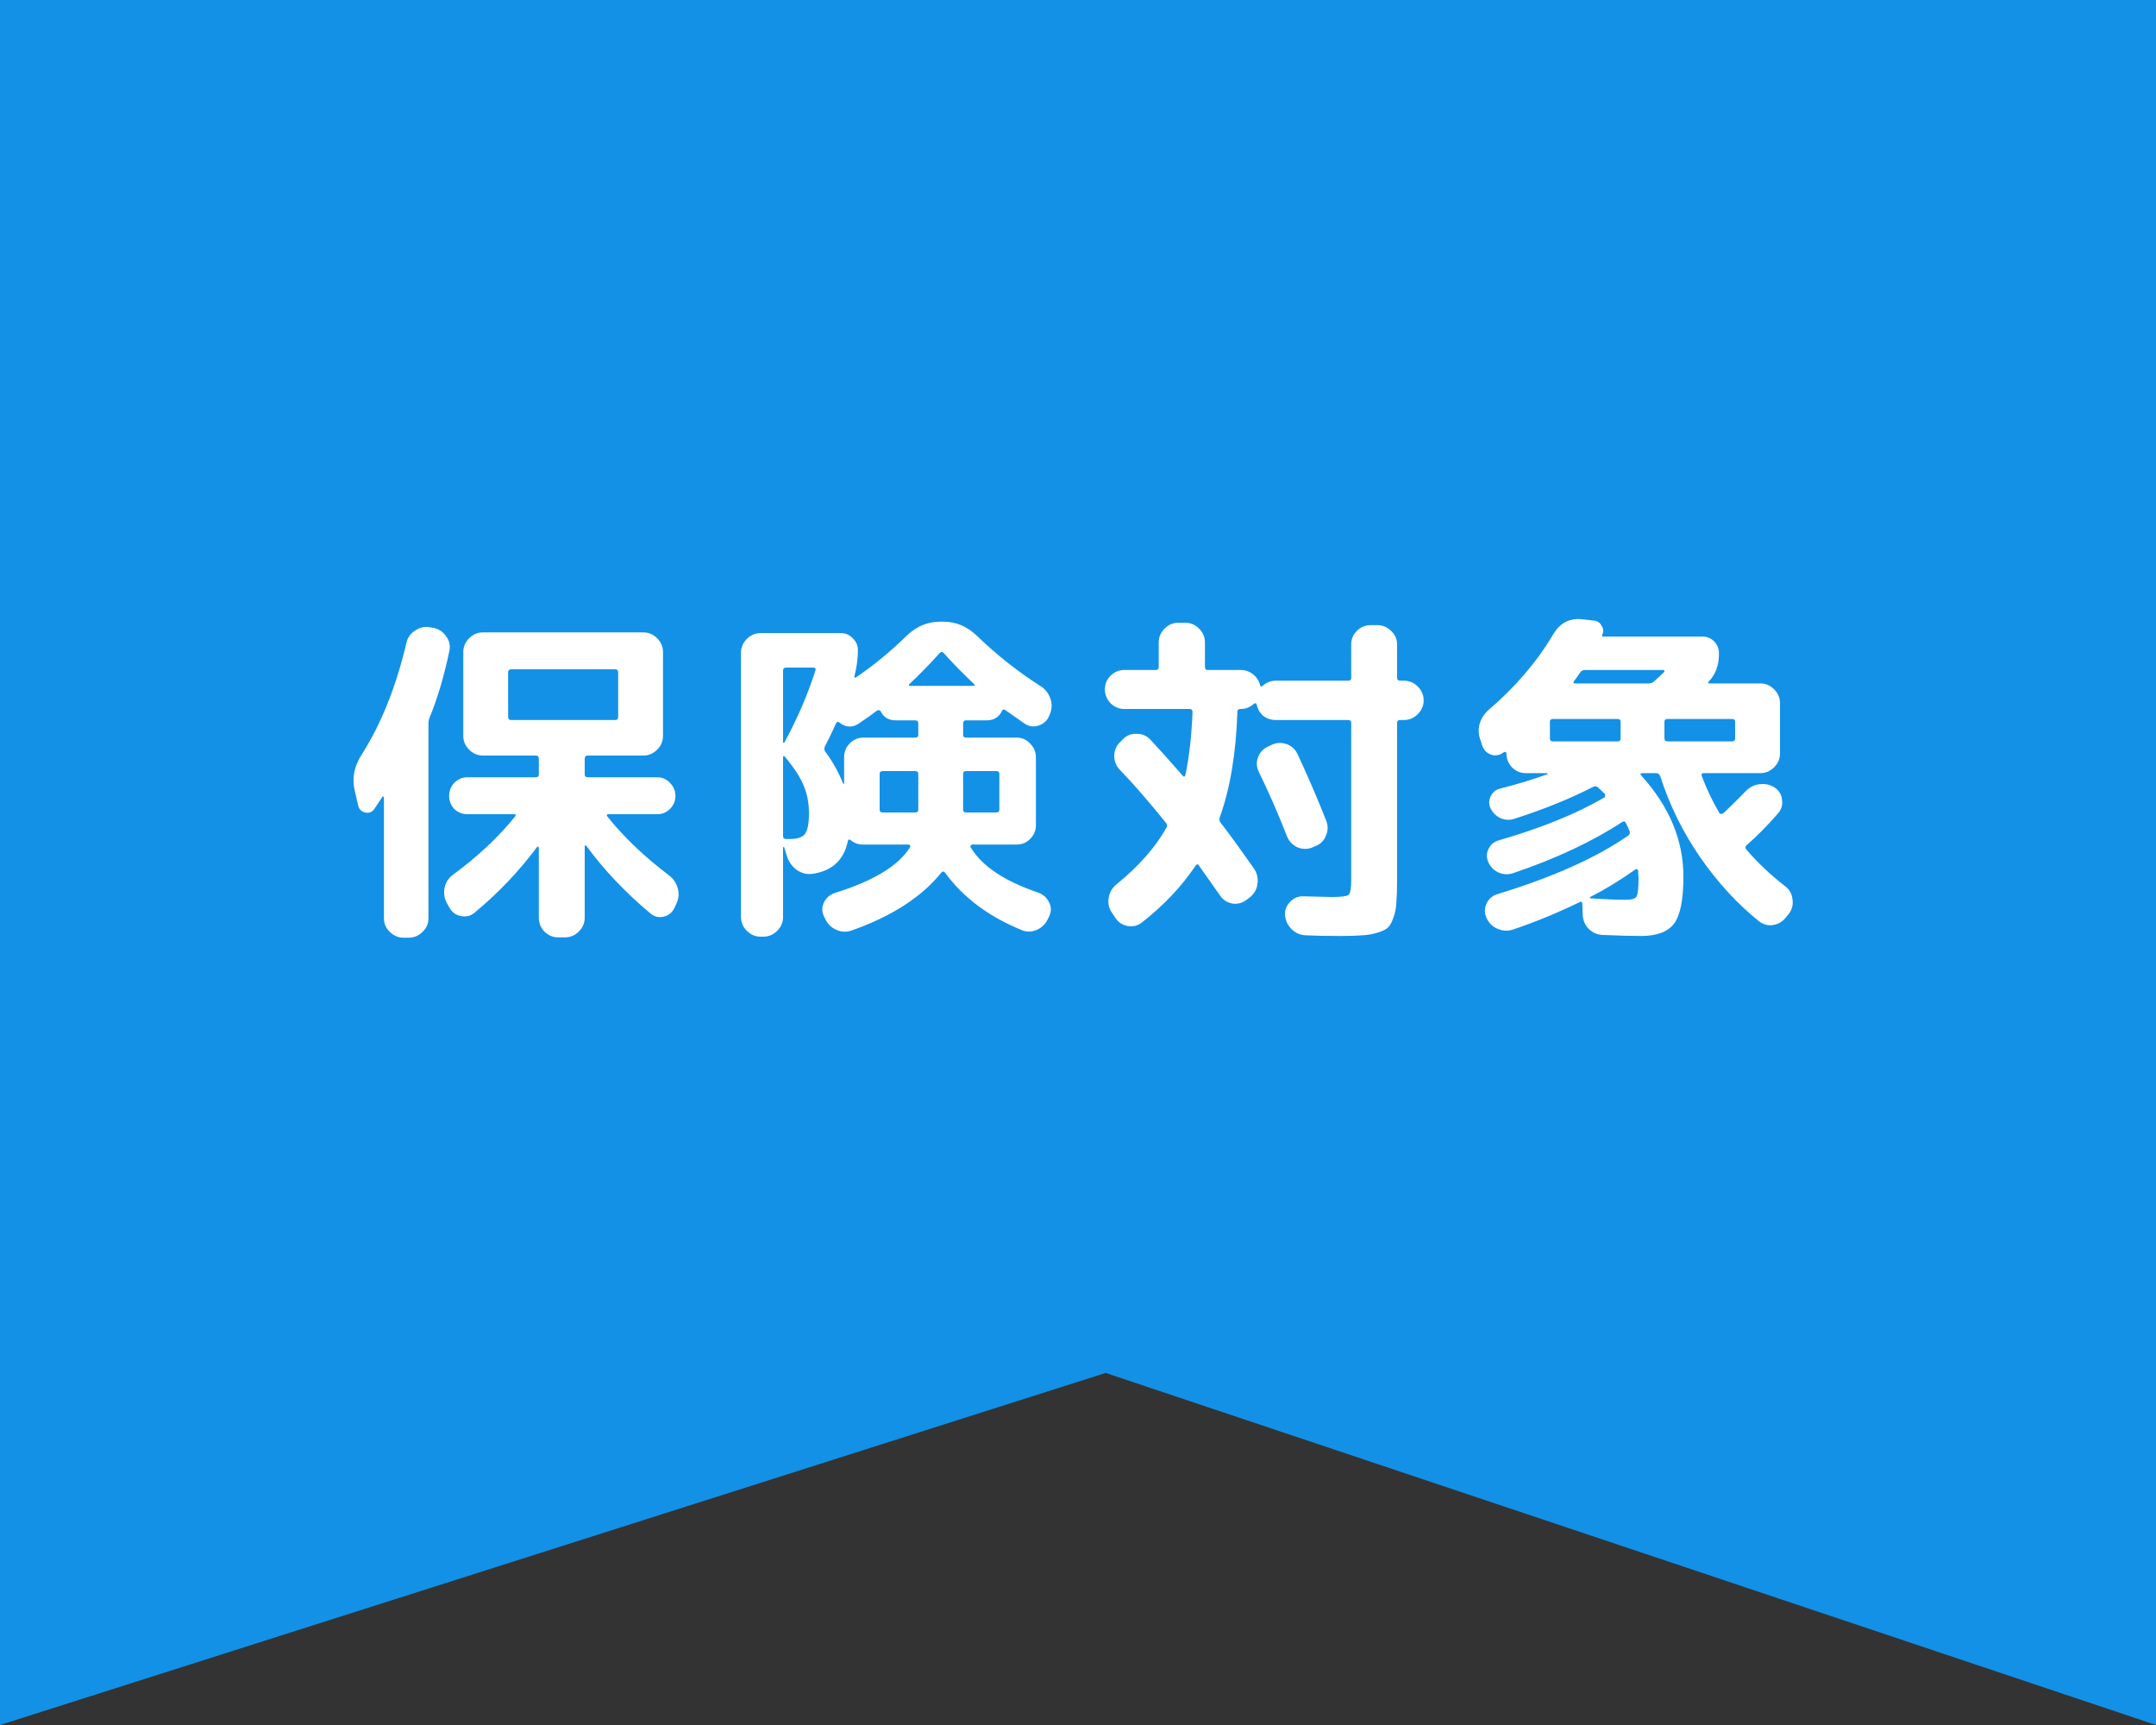 <svg width="100" height="80" viewBox="0 0 100 80" fill="none" xmlns="http://www.w3.org/2000/svg">
<rect x="0" y="0" width="100" height="80" fill="#333333" stroke="none"/>
<path d="M0 0H100V80L51.284 63.673L0 80V0Z" fill="#1391E6"/>
<path d="M18.72 43.488C18.475 43.488 18.261 43.397 18.08 43.216C17.899 43.045 17.808 42.837 17.808 42.592V36.976C17.808 36.955 17.797 36.944 17.776 36.944C17.765 36.933 17.755 36.933 17.744 36.944L17.36 37.52C17.253 37.669 17.109 37.723 16.928 37.68C16.757 37.637 16.651 37.525 16.608 37.344L16.448 36.64C16.32 36.085 16.427 35.541 16.768 35.008C17.675 33.589 18.368 31.861 18.848 29.824C18.901 29.579 19.035 29.387 19.248 29.248C19.461 29.099 19.691 29.045 19.936 29.088L20.112 29.12C20.357 29.173 20.549 29.301 20.688 29.504C20.837 29.696 20.891 29.915 20.848 30.16C20.603 31.344 20.293 32.389 19.92 33.296C19.888 33.381 19.872 33.472 19.872 33.568V42.592C19.872 42.837 19.781 43.045 19.6 43.216C19.419 43.397 19.205 43.488 18.96 43.488H18.72ZM31.024 40.592C31.237 40.752 31.376 40.96 31.44 41.216C31.504 41.461 31.477 41.701 31.36 41.936L31.28 42.112C31.173 42.325 31.008 42.459 30.784 42.512C30.56 42.565 30.357 42.517 30.176 42.368C29.003 41.387 28.011 40.341 27.2 39.232C27.189 39.211 27.173 39.205 27.152 39.216C27.131 39.216 27.12 39.227 27.12 39.248V42.56C27.12 42.805 27.029 43.019 26.848 43.2C26.667 43.381 26.453 43.472 26.208 43.472H25.888C25.643 43.472 25.429 43.381 25.248 43.2C25.077 43.019 24.992 42.805 24.992 42.56V39.312C24.992 39.291 24.981 39.275 24.96 39.264C24.949 39.253 24.933 39.259 24.912 39.28C24.069 40.411 23.099 41.429 22 42.336C21.819 42.485 21.611 42.533 21.376 42.48C21.141 42.437 20.965 42.309 20.848 42.096L20.72 41.872C20.603 41.648 20.571 41.408 20.624 41.152C20.688 40.896 20.827 40.693 21.04 40.544C22.16 39.723 23.109 38.832 23.888 37.872C23.941 37.797 23.925 37.76 23.84 37.76H21.68C21.445 37.76 21.243 37.68 21.072 37.52C20.912 37.349 20.832 37.147 20.832 36.912C20.832 36.677 20.912 36.475 21.072 36.304C21.243 36.133 21.445 36.048 21.68 36.048H24.848C24.944 36.048 24.992 36.005 24.992 35.92V35.184C24.992 35.088 24.944 35.04 24.848 35.04H23.568H22.4C22.155 35.04 21.941 34.949 21.76 34.768C21.579 34.587 21.488 34.373 21.488 34.128V30.24C21.488 29.995 21.579 29.781 21.76 29.6C21.941 29.419 22.155 29.328 22.4 29.328H29.84C30.085 29.328 30.299 29.419 30.48 29.6C30.661 29.781 30.752 29.995 30.752 30.24V34.128C30.752 34.373 30.661 34.587 30.48 34.768C30.299 34.949 30.085 35.04 29.84 35.04H27.264C27.168 35.04 27.12 35.088 27.12 35.184V35.92C27.12 36.005 27.168 36.048 27.264 36.048H30.48C30.715 36.048 30.912 36.133 31.072 36.304C31.243 36.475 31.328 36.677 31.328 36.912C31.328 37.147 31.243 37.349 31.072 37.52C30.912 37.68 30.715 37.76 30.48 37.76H28.224C28.139 37.76 28.123 37.797 28.176 37.872C28.912 38.8 29.861 39.707 31.024 40.592ZM23.712 33.392H28.528C28.624 33.392 28.672 33.344 28.672 33.248V31.184C28.672 31.088 28.624 31.04 28.528 31.04H23.712C23.616 31.04 23.568 31.088 23.568 31.184V33.248C23.568 33.344 23.616 33.392 23.712 33.392ZM35.28 43.44C35.035 43.44 34.821 43.349 34.64 43.168C34.459 42.987 34.368 42.773 34.368 42.528V30.272C34.368 30.027 34.459 29.813 34.64 29.632C34.821 29.451 35.035 29.36 35.28 29.36H38.992C39.216 29.36 39.403 29.44 39.552 29.6C39.712 29.749 39.792 29.936 39.792 30.16C39.792 30.533 39.739 30.933 39.632 31.36C39.621 31.381 39.627 31.403 39.648 31.424C39.669 31.435 39.691 31.429 39.712 31.408C40.544 30.843 41.328 30.197 42.064 29.472C42.512 29.045 43.024 28.832 43.6 28.832H43.76C44.336 28.832 44.848 29.045 45.296 29.472C46.235 30.379 47.227 31.163 48.272 31.824C48.485 31.963 48.635 32.155 48.72 32.4C48.805 32.645 48.795 32.891 48.688 33.136L48.656 33.216C48.56 33.429 48.4 33.573 48.176 33.648C47.952 33.723 47.739 33.696 47.536 33.568C47.045 33.227 46.741 33.013 46.624 32.928C46.56 32.885 46.512 32.896 46.48 32.96C46.341 33.259 46.101 33.408 45.76 33.408H44.8C44.715 33.408 44.672 33.456 44.672 33.552V34.08C44.672 34.165 44.715 34.208 44.8 34.208H47.152C47.397 34.208 47.605 34.299 47.776 34.48C47.957 34.661 48.048 34.875 48.048 35.12V38.272C48.048 38.517 47.957 38.731 47.776 38.912C47.605 39.083 47.397 39.168 47.152 39.168H45.104C45.072 39.168 45.045 39.184 45.024 39.216C45.003 39.248 45.003 39.275 45.024 39.296C45.536 40.16 46.576 40.859 48.144 41.392C48.379 41.477 48.549 41.627 48.656 41.84C48.763 42.043 48.768 42.256 48.672 42.48L48.608 42.608C48.501 42.843 48.331 43.013 48.096 43.12C47.861 43.227 47.627 43.232 47.392 43.136C45.856 42.507 44.672 41.621 43.84 40.48C43.787 40.405 43.728 40.4 43.664 40.464C42.757 41.595 41.371 42.491 39.504 43.152C39.259 43.237 39.019 43.227 38.784 43.12C38.549 43.013 38.379 42.843 38.272 42.608L38.208 42.48C38.112 42.256 38.117 42.043 38.224 41.84C38.331 41.627 38.501 41.483 38.736 41.408C40.517 40.853 41.675 40.149 42.208 39.296C42.229 39.275 42.229 39.248 42.208 39.216C42.197 39.184 42.176 39.168 42.144 39.168H40.8H40.048C39.803 39.168 39.605 39.099 39.456 38.96C39.392 38.917 39.349 38.928 39.328 38.992C39.147 39.888 38.592 40.4 37.664 40.528C37.408 40.56 37.168 40.496 36.944 40.336C36.731 40.176 36.581 39.963 36.496 39.696L36.368 39.28C36.357 39.28 36.341 39.285 36.32 39.296V42.528C36.32 42.773 36.229 42.987 36.048 43.168C35.867 43.349 35.653 43.44 35.408 43.44H35.28ZM40.8 37.552C40.8 37.637 40.848 37.68 40.944 37.68H42.448C42.544 37.68 42.592 37.637 42.592 37.552V35.888C42.592 35.803 42.544 35.76 42.448 35.76H40.944C40.848 35.76 40.8 35.803 40.8 35.888V37.552ZM46.208 35.76H44.8C44.715 35.76 44.672 35.803 44.672 35.888V37.552C44.672 37.637 44.715 37.68 44.8 37.68H46.208C46.304 37.68 46.352 37.637 46.352 37.552V35.888C46.352 35.803 46.304 35.76 46.208 35.76ZM43.6 30.272C43.035 30.891 42.56 31.376 42.176 31.728C42.155 31.749 42.149 31.771 42.16 31.792C42.171 31.803 42.187 31.808 42.208 31.808H45.152C45.173 31.808 45.189 31.803 45.2 31.792C45.211 31.771 45.205 31.749 45.184 31.728C44.651 31.227 44.181 30.747 43.776 30.288C43.712 30.224 43.653 30.219 43.6 30.272ZM38.256 34.624C38.224 34.709 38.229 34.784 38.272 34.848C38.624 35.328 38.901 35.824 39.104 36.336C39.115 36.347 39.125 36.352 39.136 36.352C39.147 36.352 39.152 36.341 39.152 36.32V35.12C39.152 34.875 39.237 34.661 39.408 34.48C39.589 34.299 39.803 34.208 40.048 34.208H42.448C42.544 34.208 42.592 34.165 42.592 34.08V33.552C42.592 33.456 42.544 33.408 42.448 33.408H41.552C41.221 33.408 40.987 33.269 40.848 32.992C40.837 32.96 40.811 32.944 40.768 32.944C40.725 32.933 40.693 32.939 40.672 32.96C40.416 33.152 40.139 33.349 39.84 33.552C39.541 33.755 39.243 33.744 38.944 33.52C38.88 33.456 38.827 33.461 38.784 33.536C38.549 34.048 38.373 34.411 38.256 34.624ZM36.32 31.104V34.416C36.32 34.437 36.325 34.448 36.336 34.448C36.357 34.448 36.373 34.443 36.384 34.432C36.981 33.333 37.461 32.219 37.824 31.088C37.845 31.003 37.813 30.96 37.728 30.96H36.464C36.368 30.96 36.32 31.008 36.32 31.104ZM36.32 35.12V38.768C36.32 38.864 36.368 38.912 36.464 38.912H36.608C36.971 38.912 37.211 38.837 37.328 38.688C37.456 38.528 37.52 38.203 37.52 37.712C37.52 37.243 37.44 36.821 37.28 36.448C37.131 36.064 36.837 35.611 36.4 35.088C36.379 35.067 36.357 35.061 36.336 35.072C36.325 35.083 36.32 35.099 36.32 35.12ZM60.848 39.312C60.613 39.397 60.379 39.387 60.144 39.28C59.92 39.163 59.765 38.987 59.68 38.752C59.285 37.739 58.853 36.752 58.384 35.792C58.277 35.568 58.267 35.344 58.352 35.12C58.437 34.885 58.592 34.72 58.816 34.624L58.976 34.544C59.211 34.437 59.445 34.427 59.68 34.512C59.915 34.597 60.085 34.757 60.192 34.992C60.683 36.048 61.125 37.077 61.52 38.08C61.605 38.315 61.595 38.549 61.488 38.784C61.392 39.008 61.227 39.163 60.992 39.248L60.848 39.312ZM52.144 32.88C51.899 32.88 51.685 32.789 51.504 32.608C51.333 32.427 51.248 32.213 51.248 31.968C51.248 31.723 51.333 31.515 51.504 31.344C51.685 31.163 51.899 31.072 52.144 31.072H53.616C53.701 31.072 53.744 31.024 53.744 30.928V29.792C53.744 29.547 53.835 29.333 54.016 29.152C54.197 28.971 54.411 28.88 54.656 28.88H54.976C55.221 28.88 55.435 28.971 55.616 29.152C55.797 29.333 55.888 29.547 55.888 29.792V30.928C55.888 31.024 55.931 31.072 56.016 31.072H57.552C57.765 31.072 57.957 31.141 58.128 31.28C58.299 31.419 58.405 31.589 58.448 31.792C58.469 31.845 58.507 31.851 58.56 31.808C58.741 31.648 58.944 31.568 59.168 31.568H62.528C62.624 31.568 62.672 31.525 62.672 31.44V29.888C62.672 29.643 62.757 29.435 62.928 29.264C63.109 29.083 63.323 28.992 63.568 28.992H63.888C64.133 28.992 64.347 29.083 64.528 29.264C64.709 29.435 64.8 29.643 64.8 29.888V31.44C64.8 31.525 64.848 31.568 64.944 31.568H65.12C65.365 31.568 65.579 31.659 65.76 31.84C65.941 32.021 66.032 32.235 66.032 32.48C66.032 32.725 65.941 32.939 65.76 33.12C65.579 33.301 65.365 33.392 65.12 33.392H64.944C64.848 33.392 64.8 33.435 64.8 33.52V40.8C64.8 41.237 64.789 41.584 64.768 41.84C64.757 42.085 64.715 42.315 64.64 42.528C64.565 42.752 64.48 42.912 64.384 43.008C64.288 43.104 64.128 43.184 63.904 43.248C63.68 43.323 63.44 43.365 63.184 43.376C62.928 43.397 62.576 43.408 62.128 43.408C61.531 43.408 61.008 43.397 60.56 43.376C60.304 43.365 60.085 43.269 59.904 43.088C59.723 42.907 59.621 42.688 59.6 42.432C59.589 42.197 59.669 41.995 59.84 41.824C60.011 41.643 60.219 41.557 60.464 41.568C61.211 41.589 61.643 41.6 61.76 41.6C62.197 41.6 62.459 41.568 62.544 41.504C62.629 41.429 62.672 41.211 62.672 40.848V33.52C62.672 33.435 62.624 33.392 62.528 33.392H59.168C58.955 33.392 58.763 33.328 58.592 33.2C58.432 33.061 58.331 32.885 58.288 32.672C58.267 32.608 58.224 32.597 58.16 32.64C57.979 32.8 57.776 32.88 57.552 32.88H57.536C57.44 32.88 57.392 32.928 57.392 33.024C57.328 34.944 57.056 36.571 56.576 37.904C56.544 37.989 56.555 38.069 56.608 38.144C57.013 38.667 57.536 39.387 58.176 40.304C58.315 40.517 58.363 40.752 58.32 41.008C58.288 41.253 58.171 41.456 57.968 41.616L57.824 41.728C57.632 41.877 57.413 41.936 57.168 41.904C56.923 41.861 56.731 41.739 56.592 41.536C55.995 40.683 55.664 40.213 55.6 40.128C55.557 40.064 55.509 40.069 55.456 40.144C54.805 41.115 53.973 41.995 52.96 42.784C52.768 42.933 52.549 42.987 52.304 42.944C52.059 42.901 51.867 42.773 51.728 42.56L51.568 42.32C51.429 42.117 51.381 41.888 51.424 41.632C51.467 41.376 51.589 41.168 51.792 41.008C52.827 40.165 53.6 39.285 54.112 38.368C54.144 38.304 54.133 38.235 54.08 38.16C53.28 37.168 52.565 36.347 51.936 35.696C51.765 35.515 51.68 35.301 51.68 35.056C51.68 34.811 51.771 34.597 51.952 34.416L52.08 34.288C52.251 34.107 52.464 34.021 52.72 34.032C52.976 34.032 53.189 34.123 53.36 34.304C53.808 34.784 54.309 35.344 54.864 35.984C54.885 36.005 54.907 36.016 54.928 36.016C54.949 36.005 54.965 35.989 54.976 35.968C55.157 35.115 55.269 34.133 55.312 33.024C55.312 32.928 55.264 32.88 55.168 32.88H52.144ZM68.752 34.592L68.672 34.336C68.576 34.091 68.56 33.84 68.624 33.584C68.699 33.328 68.837 33.109 69.04 32.928C70.277 31.872 71.28 30.699 72.048 29.408C72.357 28.885 72.805 28.656 73.392 28.72L73.952 28.784C74.101 28.805 74.213 28.885 74.288 29.024C74.373 29.152 74.384 29.285 74.32 29.424C74.288 29.488 74.304 29.52 74.368 29.52H78.96C79.173 29.52 79.355 29.595 79.504 29.744C79.653 29.893 79.728 30.075 79.728 30.288V30.336C79.728 30.859 79.568 31.285 79.248 31.616C79.227 31.627 79.221 31.643 79.232 31.664C79.243 31.685 79.259 31.696 79.28 31.696H81.648C81.893 31.696 82.107 31.787 82.288 31.968C82.469 32.149 82.56 32.363 82.56 32.608V34.944C82.56 35.189 82.469 35.403 82.288 35.584C82.107 35.765 81.893 35.856 81.648 35.856H79.008C78.933 35.856 78.907 35.899 78.928 35.984C79.173 36.624 79.445 37.195 79.744 37.696C79.755 37.728 79.781 37.744 79.824 37.744C79.877 37.744 79.915 37.733 79.936 37.712C80.245 37.424 80.597 37.077 80.992 36.672C81.173 36.491 81.387 36.389 81.632 36.368C81.877 36.336 82.107 36.389 82.32 36.528C82.523 36.667 82.635 36.859 82.656 37.104C82.688 37.339 82.624 37.547 82.464 37.728C81.963 38.304 81.477 38.795 81.008 39.2C80.944 39.253 80.939 39.317 80.992 39.392C81.525 40.011 82.123 40.576 82.784 41.088C82.987 41.237 83.104 41.435 83.136 41.68C83.179 41.925 83.131 42.149 82.992 42.352L82.848 42.528C82.699 42.731 82.501 42.853 82.256 42.896C82.021 42.939 81.803 42.885 81.6 42.736C80.587 41.925 79.669 40.928 78.848 39.744C78.037 38.56 77.424 37.312 77.008 36C76.965 35.904 76.907 35.856 76.832 35.856H76.16C76.139 35.856 76.117 35.867 76.096 35.888C76.085 35.909 76.091 35.931 76.112 35.952C77.424 37.392 78.08 38.96 78.08 40.656C78.08 41.723 77.936 42.448 77.648 42.832C77.36 43.216 76.848 43.408 76.112 43.408C75.685 43.408 75.093 43.392 74.336 43.36C74.08 43.349 73.861 43.253 73.68 43.072C73.509 42.891 73.419 42.672 73.408 42.416L73.392 41.92C73.392 41.824 73.349 41.797 73.264 41.84C72.229 42.341 71.205 42.763 70.192 43.104C69.947 43.189 69.701 43.179 69.456 43.072C69.221 42.976 69.051 42.805 68.944 42.56C68.848 42.347 68.848 42.133 68.944 41.92C69.04 41.696 69.205 41.547 69.44 41.472C72.021 40.683 74.048 39.776 75.52 38.752C75.595 38.699 75.616 38.629 75.584 38.544C75.552 38.459 75.493 38.331 75.408 38.16C75.365 38.085 75.307 38.075 75.232 38.128C73.845 39.035 72.16 39.824 70.176 40.496C69.952 40.571 69.728 40.56 69.504 40.464C69.28 40.357 69.12 40.192 69.024 39.968C68.939 39.765 68.944 39.568 69.04 39.376C69.136 39.173 69.291 39.04 69.504 38.976C71.467 38.411 73.099 37.749 74.4 36.992C74.432 36.981 74.448 36.955 74.448 36.912C74.459 36.869 74.453 36.837 74.432 36.816C74.293 36.677 74.187 36.576 74.112 36.512C74.059 36.459 73.984 36.453 73.888 36.496C72.8 37.051 71.589 37.541 70.256 37.968C70.043 38.043 69.829 38.037 69.616 37.952C69.403 37.856 69.243 37.701 69.136 37.488C69.051 37.307 69.051 37.125 69.136 36.944C69.221 36.752 69.365 36.629 69.568 36.576C70.368 36.373 71.104 36.149 71.776 35.904C71.787 35.883 71.787 35.867 71.776 35.856H70.768C70.523 35.856 70.309 35.765 70.128 35.584C69.957 35.403 69.872 35.189 69.872 34.944V34.928C69.872 34.907 69.856 34.891 69.824 34.88C69.803 34.869 69.781 34.869 69.76 34.88C69.579 35.019 69.387 35.061 69.184 35.008C68.981 34.944 68.837 34.805 68.752 34.592ZM75.408 41.728C75.675 41.728 75.84 41.68 75.904 41.584C75.968 41.477 76 41.189 76 40.72C76 40.677 75.995 40.619 75.984 40.544C75.984 40.469 75.984 40.416 75.984 40.384C75.984 40.352 75.968 40.331 75.936 40.32C75.904 40.299 75.877 40.299 75.856 40.32C75.152 40.821 74.453 41.248 73.76 41.6C73.749 41.611 73.744 41.627 73.744 41.648C73.744 41.659 73.755 41.664 73.776 41.664C74.448 41.707 74.992 41.728 75.408 41.728ZM77.344 33.344C77.248 33.344 77.2 33.387 77.2 33.472V34.24C77.2 34.336 77.248 34.384 77.344 34.384H80.336C80.432 34.384 80.48 34.336 80.48 34.24V33.472C80.48 33.387 80.432 33.344 80.336 33.344H77.344ZM73.008 31.584C72.955 31.659 72.971 31.696 73.056 31.696H76.464C76.571 31.696 76.656 31.664 76.72 31.6C76.933 31.408 77.088 31.264 77.184 31.168C77.205 31.157 77.211 31.141 77.2 31.12C77.189 31.088 77.173 31.072 77.152 31.072H73.504C73.419 31.072 73.349 31.109 73.296 31.184C73.264 31.227 73.216 31.296 73.152 31.392C73.088 31.477 73.04 31.541 73.008 31.584ZM71.888 33.472V34.24C71.888 34.336 71.936 34.384 72.032 34.384H75.04C75.125 34.384 75.168 34.336 75.168 34.24V33.472C75.168 33.387 75.125 33.344 75.04 33.344H72.032C71.936 33.344 71.888 33.387 71.888 33.472Z" fill="white"/>
</svg>
